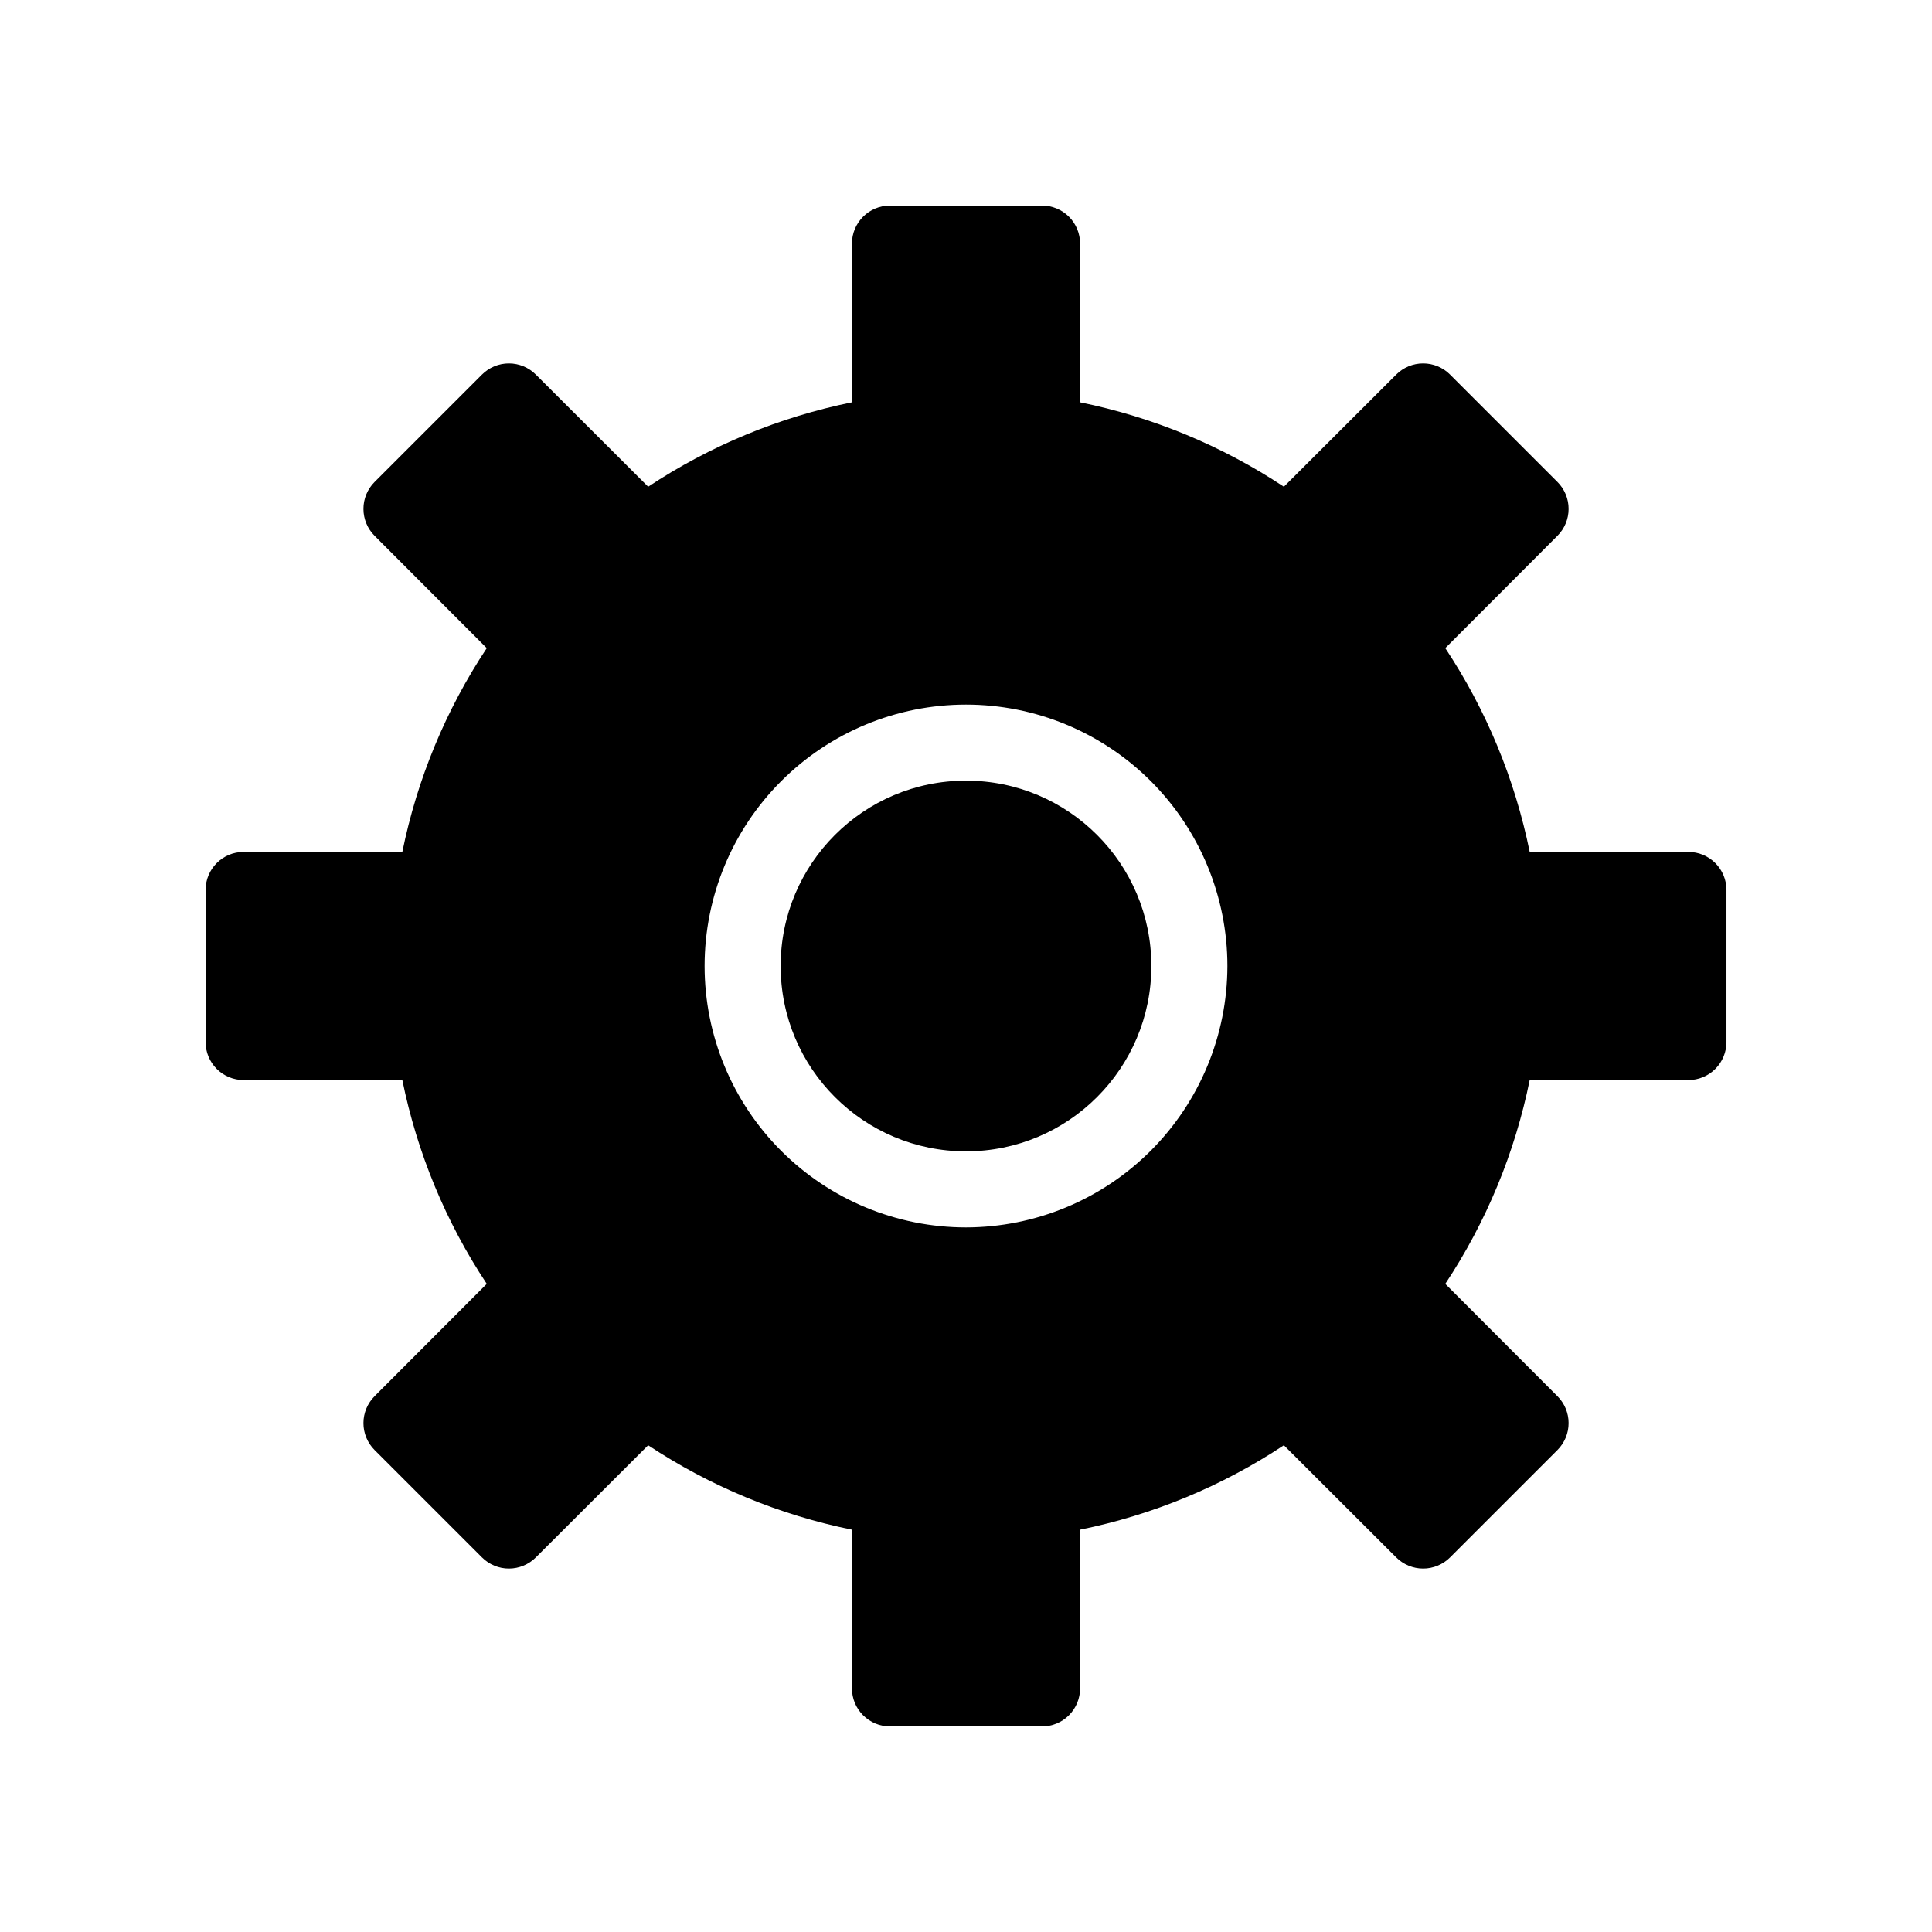 <?xml version="1.0" encoding="UTF-8"?>
<!-- Uploaded to: ICON Repo, www.svgrepo.com, Generator: ICON Repo Mixer Tools -->
<svg fill="#000000" width="800px" height="800px" version="1.1" viewBox="144 144 512 512" xmlns="http://www.w3.org/2000/svg">
 <g>
  <path d="m449.12 400c0 27.129-21.992 49.121-49.121 49.121s-49.121-21.992-49.121-49.121 21.992-49.121 49.121-49.121 49.121 21.992 49.121 49.121"/>
  <path d="m591.45 369.77h-42.066c-3.914-19.273-11.508-37.613-22.371-54.008l29.727-29.773c1.891-1.891 2.953-4.457 2.953-7.129 0-2.676-1.062-5.242-2.953-7.129l-28.465-28.465v-0.004c-1.891-1.891-4.457-2.953-7.129-2.953-2.676 0-5.238 1.062-7.129 2.953l-29.773 29.727h-0.004c-16.395-10.863-34.734-18.457-54.008-22.371v-42.066c0-2.672-1.062-5.234-2.949-7.125-1.891-1.891-4.453-2.949-7.125-2.949h-40.305c-5.566 0-10.078 4.508-10.078 10.074v42.066c-19.273 3.914-37.613 11.508-54.008 22.371l-29.773-29.727c-1.891-1.891-4.457-2.953-7.129-2.953-2.676 0-5.242 1.062-7.129 2.953l-28.469 28.469c-1.891 1.887-2.953 4.453-2.953 7.129 0 2.672 1.062 5.238 2.953 7.129l29.727 29.773c-10.863 16.395-18.457 34.734-22.371 54.008h-42.066c-5.566 0-10.074 4.512-10.074 10.078v40.305c0 2.672 1.059 5.234 2.949 7.125 1.891 1.887 4.453 2.949 7.125 2.949h42.066c3.914 19.273 11.508 37.613 22.371 54.008l-29.727 29.773v0.004c-1.891 1.891-2.953 4.453-2.953 7.129 0 2.672 1.062 5.238 2.953 7.129l28.465 28.465h0.004c1.887 1.891 4.453 2.953 7.129 2.953 2.672 0 5.238-1.062 7.129-2.953l29.773-29.727c16.395 10.863 34.734 18.457 54.008 22.371v42.066c0 2.672 1.062 5.234 2.953 7.125 1.887 1.891 4.449 2.953 7.125 2.953h40.305c2.672 0 5.234-1.062 7.125-2.953 1.887-1.891 2.949-4.453 2.949-7.125v-42.066c19.273-3.914 37.613-11.508 54.008-22.371l29.773 29.727h0.004c1.891 1.891 4.453 2.953 7.129 2.953 2.672 0 5.238-1.062 7.129-2.953l28.465-28.465c1.891-1.891 2.953-4.457 2.953-7.129 0-2.676-1.062-5.238-2.953-7.129l-29.727-29.773v-0.004c10.863-16.395 18.457-34.734 22.371-54.008h42.066c2.672 0 5.234-1.062 7.125-2.949 1.891-1.891 2.953-4.453 2.953-7.125v-40.305c0-2.676-1.062-5.238-2.953-7.125-1.891-1.891-4.453-2.953-7.125-2.953zm-191.45 99.504c-18.375 0-35.992-7.301-48.984-20.289-12.992-12.992-20.289-30.613-20.289-48.984 0-18.375 7.297-35.992 20.289-48.984s30.609-20.289 48.984-20.289c18.371 0 35.992 7.297 48.984 20.289 12.988 12.992 20.289 30.609 20.289 48.984-0.027 18.363-7.336 35.969-20.32 48.953s-30.59 20.293-48.953 20.32z"/>
 </g>
</svg>